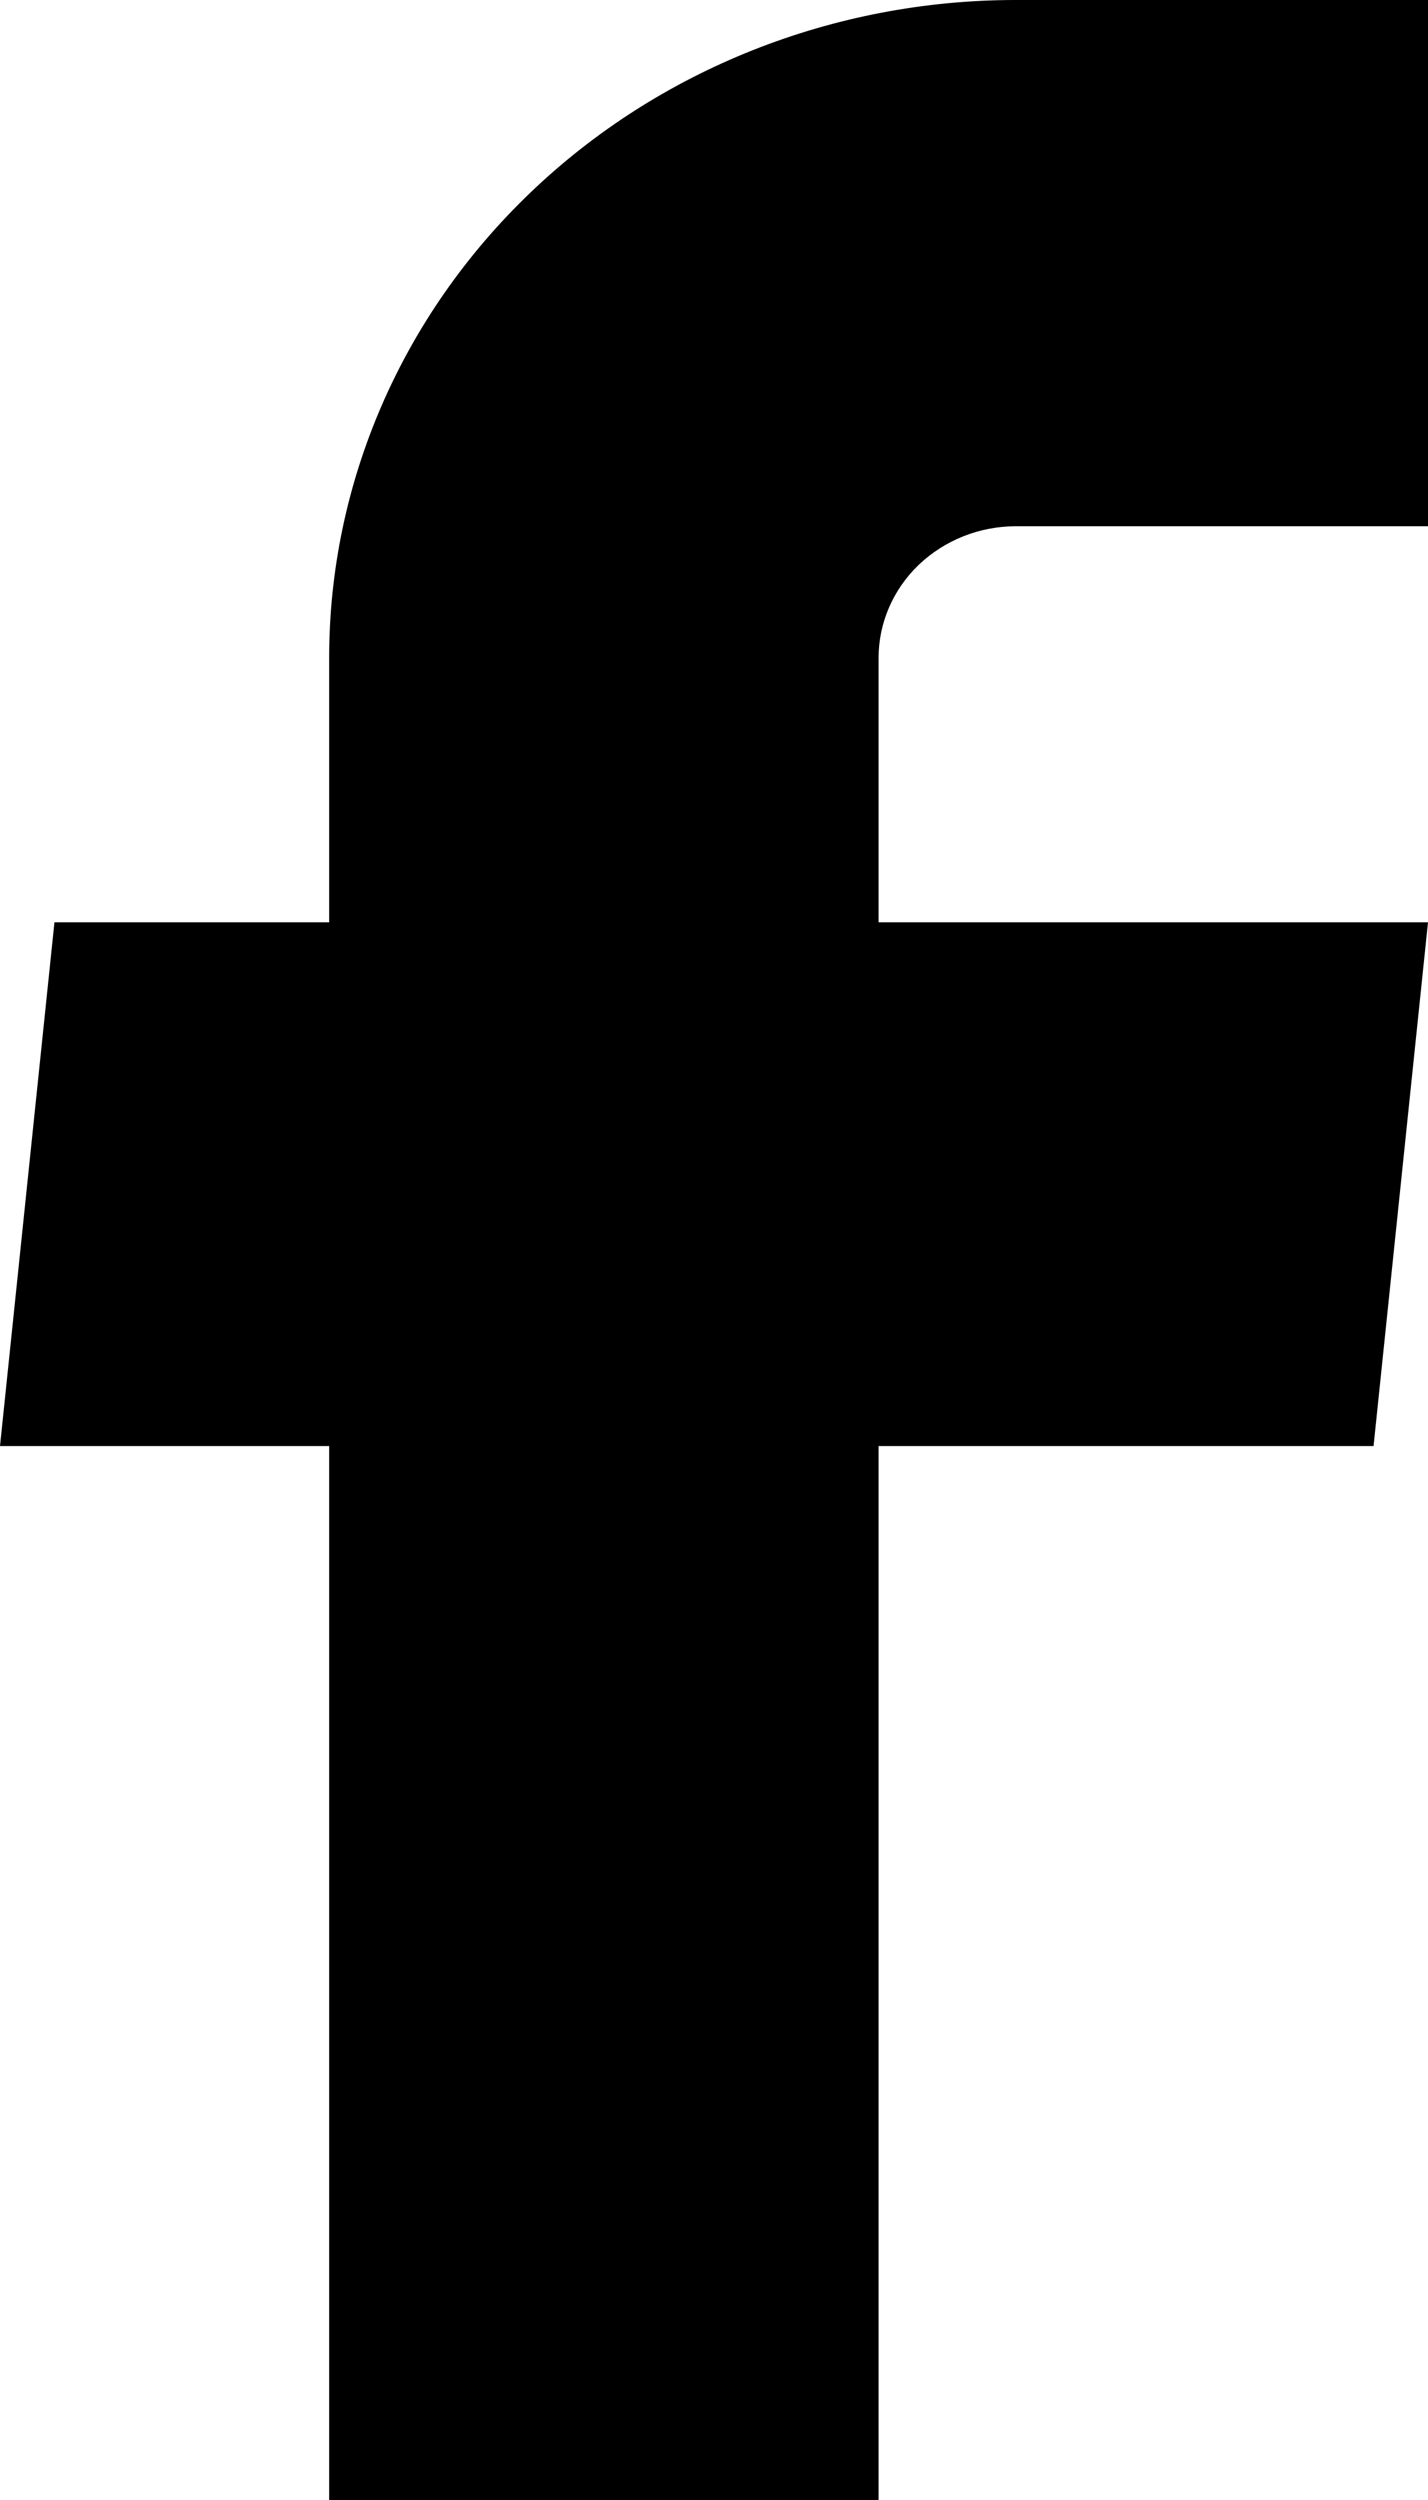 <svg width="8" height="14" viewBox="0 0 8 14" fill="none" xmlns="http://www.w3.org/2000/svg">
<path d="M1.844 14H4.922V8.098H7.695L8 5.165H4.922V3.684C4.922 3.489 5.003 3.301 5.147 3.163C5.292 3.025 5.487 2.947 5.691 2.947H8V0H5.691C4.671 0 3.692 0.388 2.971 1.079C2.249 1.77 1.844 2.707 1.844 3.684V5.165H0.305L0 8.098H1.844V14Z" fill="black"/>
</svg>

